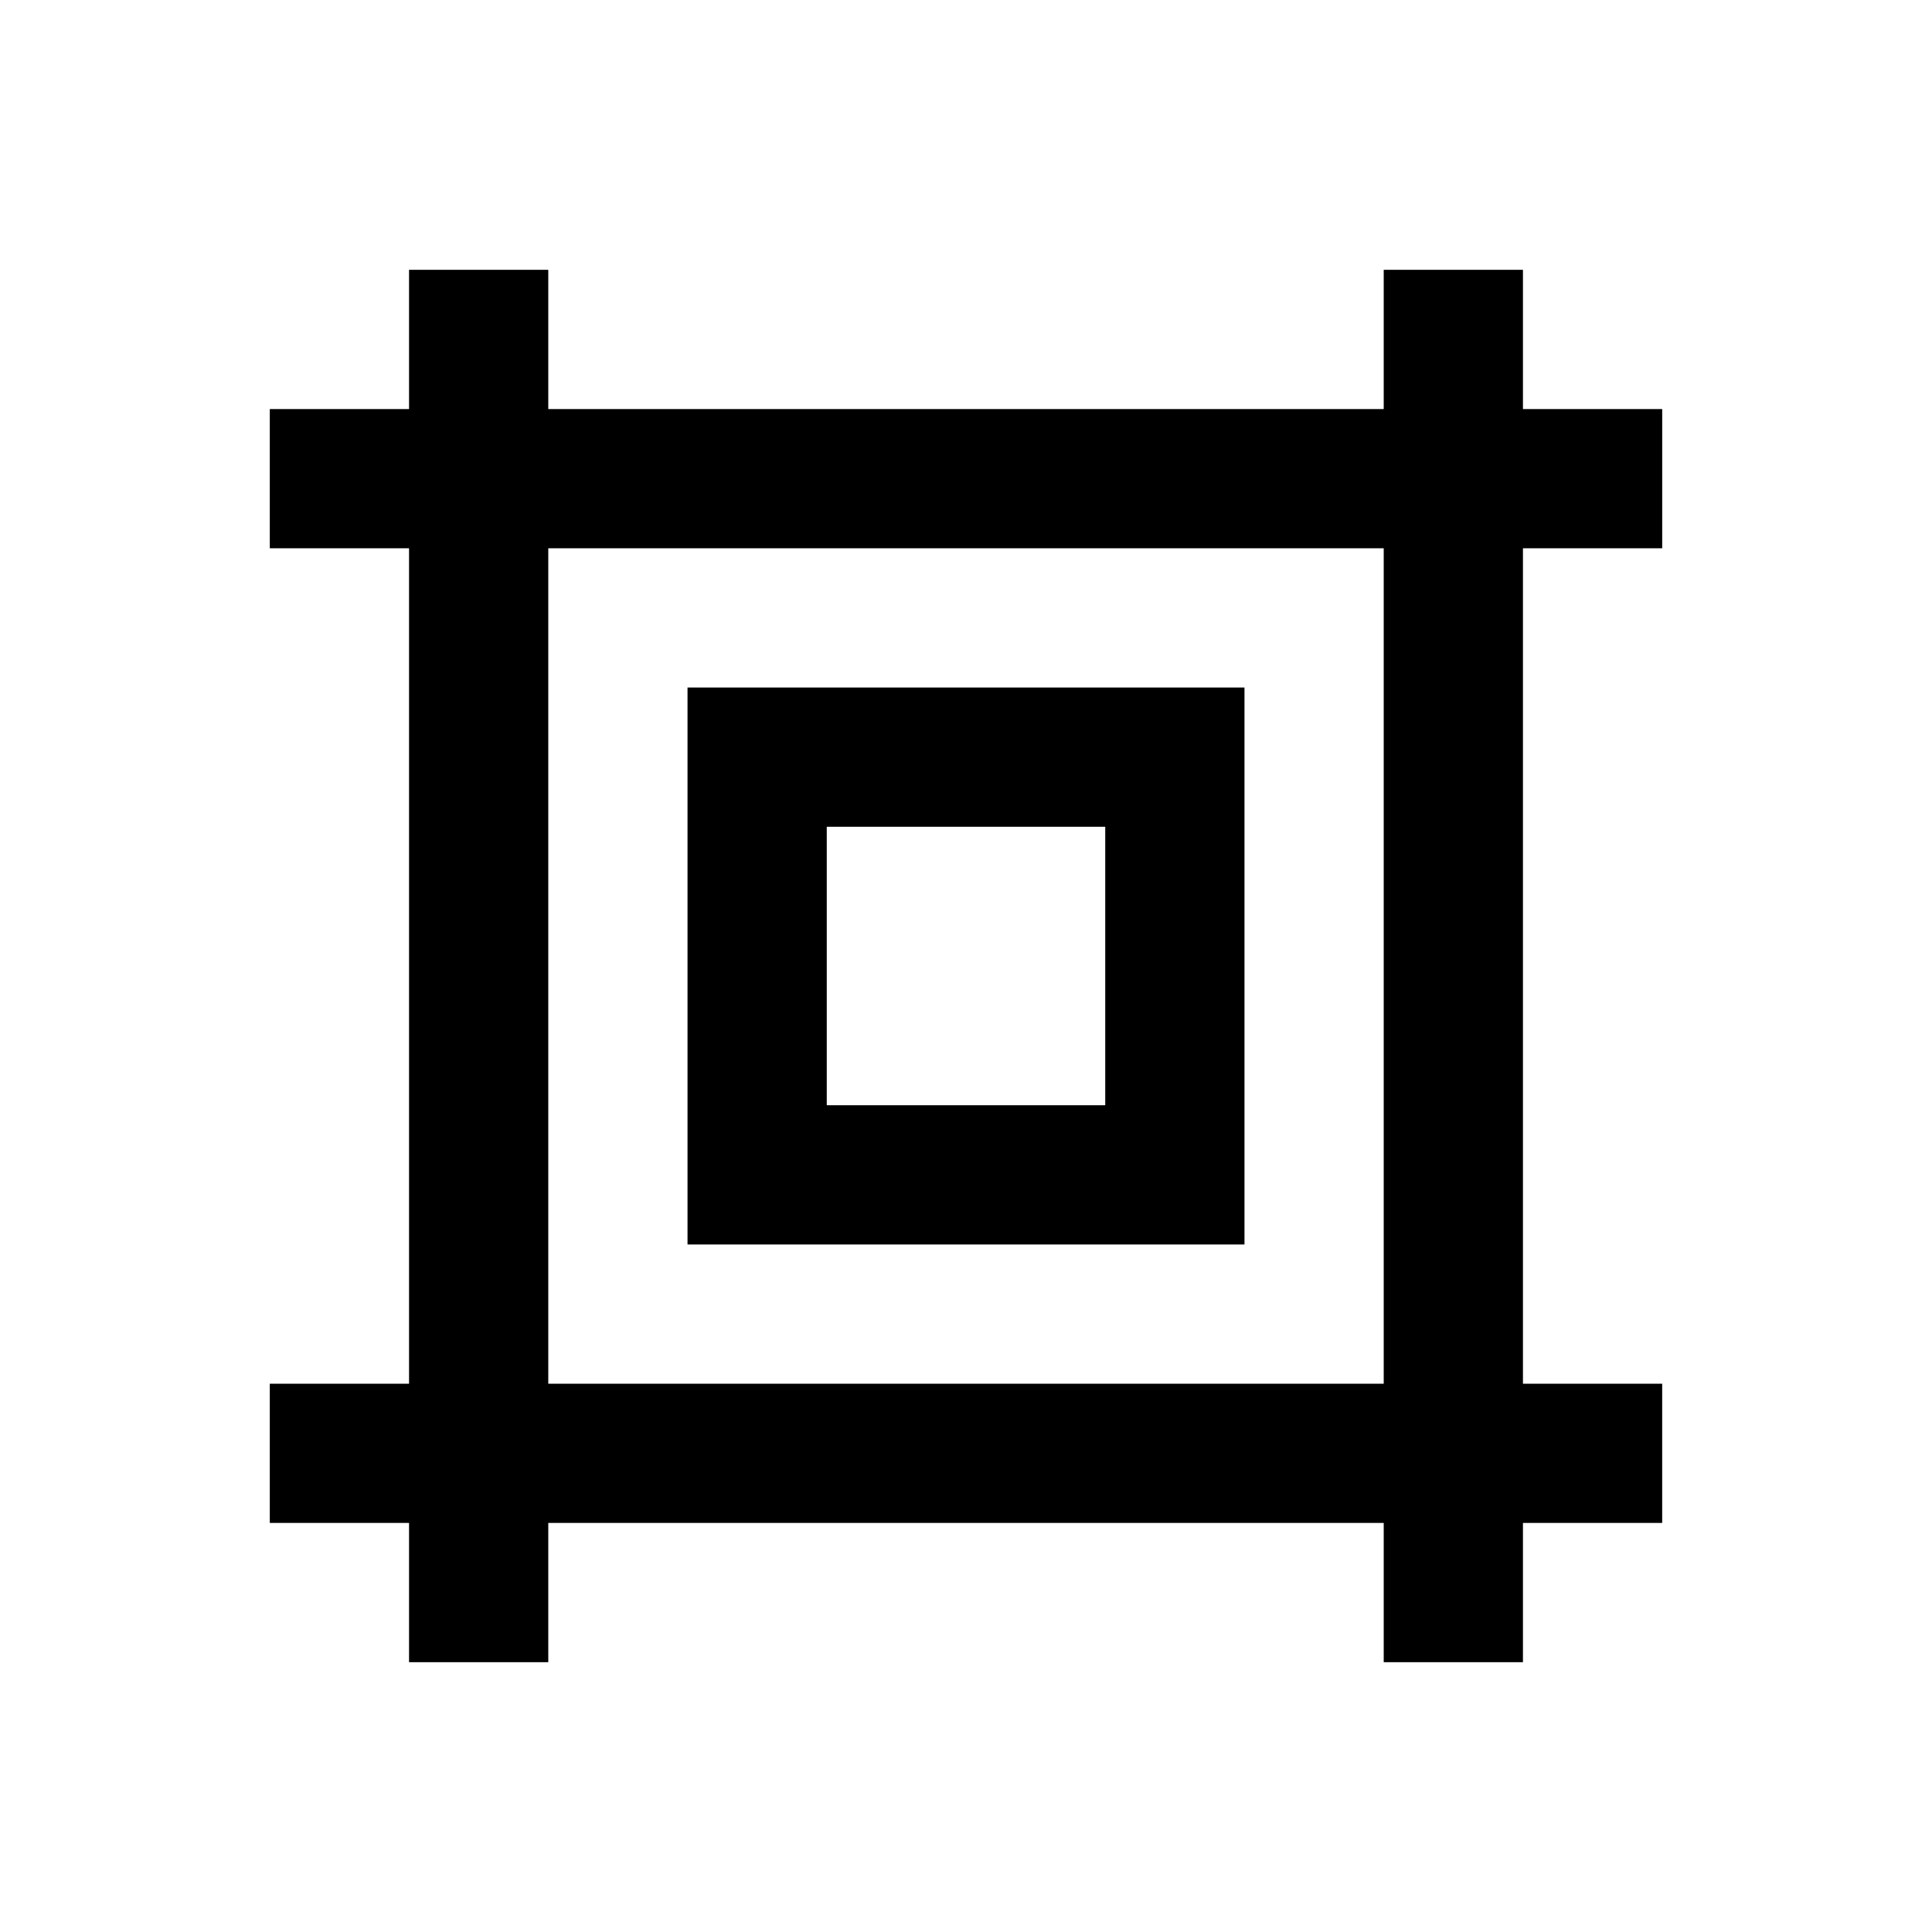 <?xml version="1.0" encoding="UTF-8"?>
<!-- Uploaded to: SVG Repo, www.svgrepo.com, Generator: SVG Repo Mixer Tools -->
<svg fill="#000000" width="800px" height="800px" version="1.1" viewBox="144 144 512 512" xmlns="http://www.w3.org/2000/svg">
 <g>
  <path d="m584.5 289.3v-36.898h-36.902v-36.902h-36.898v36.902h-221.4v-36.902h-36.898v36.902h-36.902v36.898h36.902v221.4h-36.902v36.898h36.902v36.898h36.898v-36.898h221.4v36.898l36.898 0.004v-36.902h36.898v-36.898h-36.898v-221.4zm-73.801 221.4h-221.4v-221.4h221.4z"/>
  <path d="m473.8 473.8v-147.6h-147.6v147.6zm-110.7-110.7h73.801v73.801h-73.801z"/>
 </g>
</svg>
